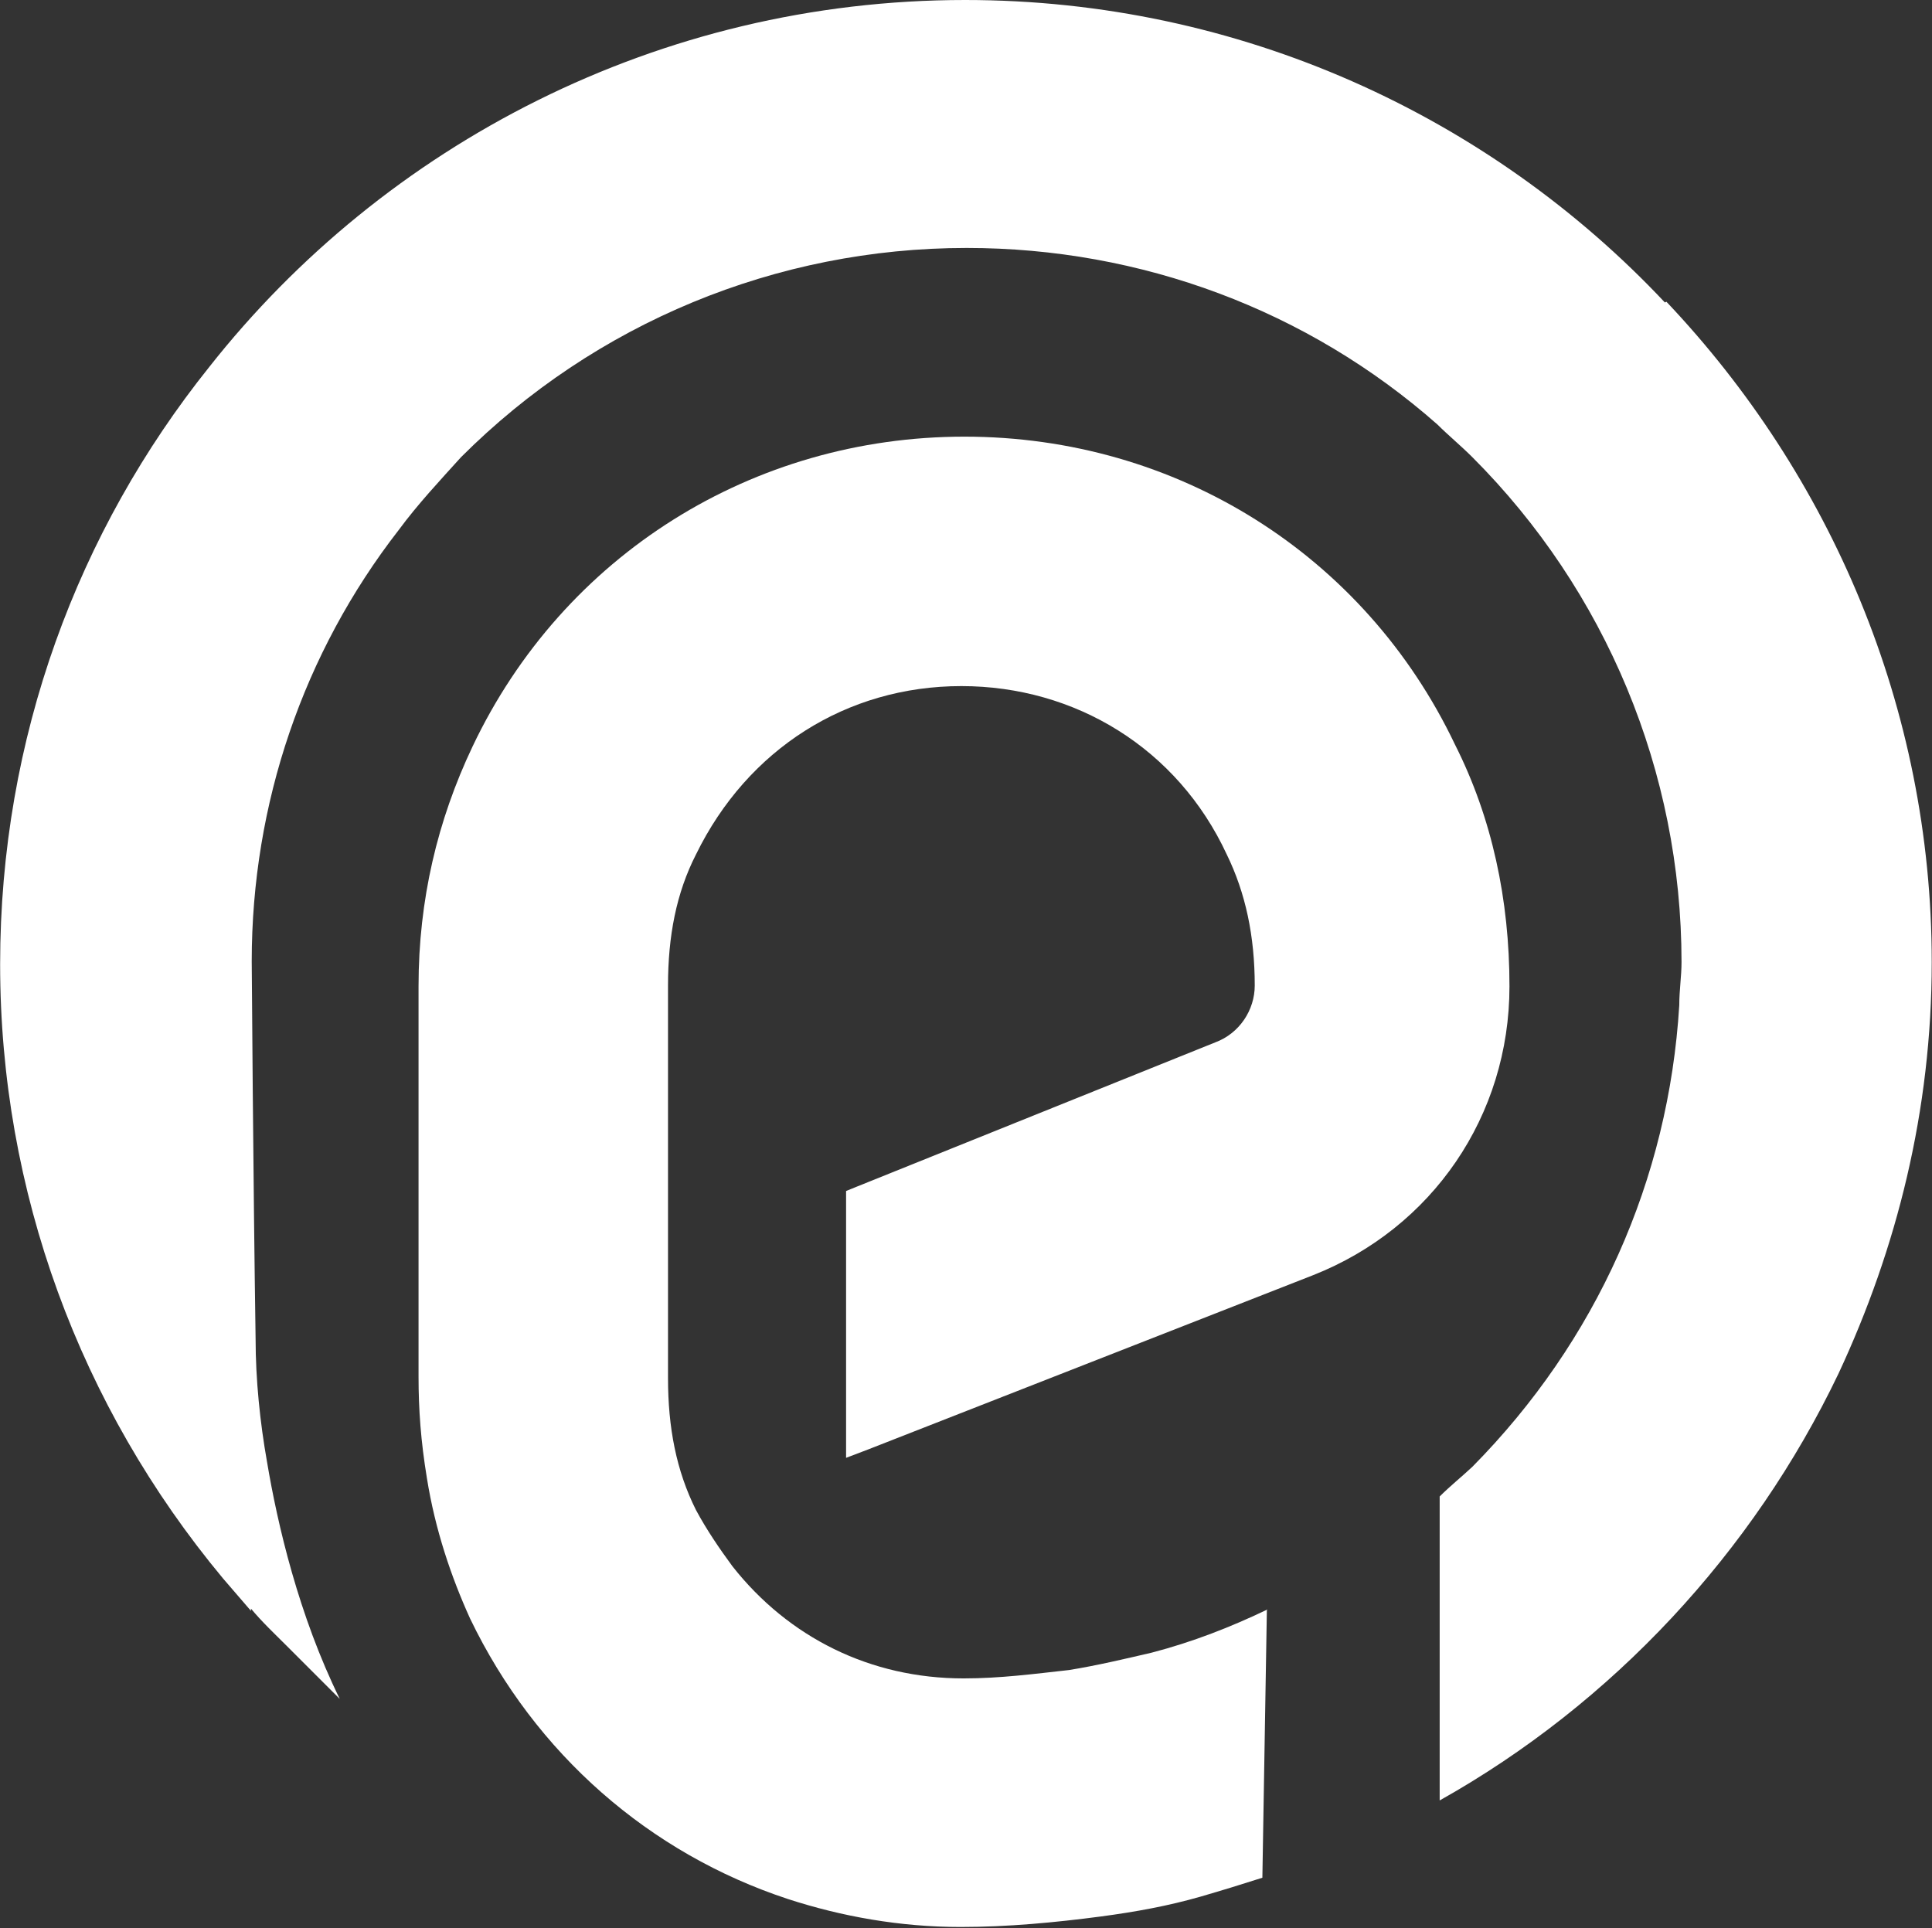 <svg version="1.2" xmlns="http://www.w3.org/2000/svg" viewBox="0 0 1545 1542" width="1545" height="1542"><rect x="0" y="0" width="1545" height="1542" fill="#333333" stroke="none"/><style>.a{fill:#fff}</style><path class="a" d="m1013.7 1287.1c-29.1 14-60 26.1-92.7 34.6-20.7 4.8-43.7 10.3-66.1 13.9-27.9 3.1-55.2 6.7-84.3 6.7-74.6 0-140-32.7-184.9-89.7-10.3-14-20.6-29.1-29.1-44.9-15.8-31.5-22.4-66.1-22.4-105.5v-314c0-39.5 6.6-74 22.4-104.9 41.2-84.3 120.6-134.6 212.2-134.6 90.9 0 172.8 49.7 212.2 134.6 15.1 30.9 22.4 65.4 22.4 104.9 0 19.4-12.1 38.2-31.5 45.4l-286.2 115.2-9.1 3.7v213.4l17.6-6.7 355.9-139.4c95.2-37.6 157-127.4 157-231 0-69.2-13.9-134.6-43.6-193.4-72.2-151.6-222.5-246.2-392.3-246.2-169.1 0-320.7 94.6-393.4 248-27.9 58.8-43.1 122.4-43.1 191.6v312.2c0 26.1 1.8 51.5 6.7 81.2 6.6 41.3 19.4 78.9 34.5 112.2 52.2 108.5 143.7 187.9 254.1 224.3 43 14 89.7 22.4 138.2 22.4 37.6 0 75.8-3.6 112.1-8.4 27.9-3.7 54-8.5 79.5-15.8 16.9-4.9 34.5-10.3 49.7-15.2l3.6-214z"/><path class="a" d="m1331.4 241.9c-140.1-149.1-340.1-241.9-559.6-241.9-244.9 0-464.4 115.8-604.4 293.4-104.9 131-167.3 296.5-167.3 477.8 0 181.3 63.6 353.4 178.2 491.1l22.4 26v-1.8c8.5 10.3 19.4 20.6 27.9 29.1l43.1 43.1c-32.8-66.7-49.8-139.5-58.2-189.8-5.5-30.9-9.1-65.5-9.1-98.2-1.9-124.3-3.1-301.9-3.1-301.9 0-126.1 41.3-246.8 117.6-345 15.2-20.6 32.8-39.4 49.8-58.2 107.3-107.3 252.2-167.3 404.3-167.3 139.5 0 272.8 49.7 376.5 141.2 8.5 8.5 18.8 17 27.9 26.1 106.7 106.7 167.3 251.6 167.3 403.8 0 11.5-1.8 22.4-1.8 34.5-8.5 139.5-66.1 268.6-165.5 369.2-9.1 8.5-17.6 15.2-26.1 23.7v243.1c138.3-77.6 250.4-198.2 318.9-341.3 46.7-100.1 74.6-210.4 74.6-329.2 0-203.7-81.3-389.9-212.2-528.1"/></svg>